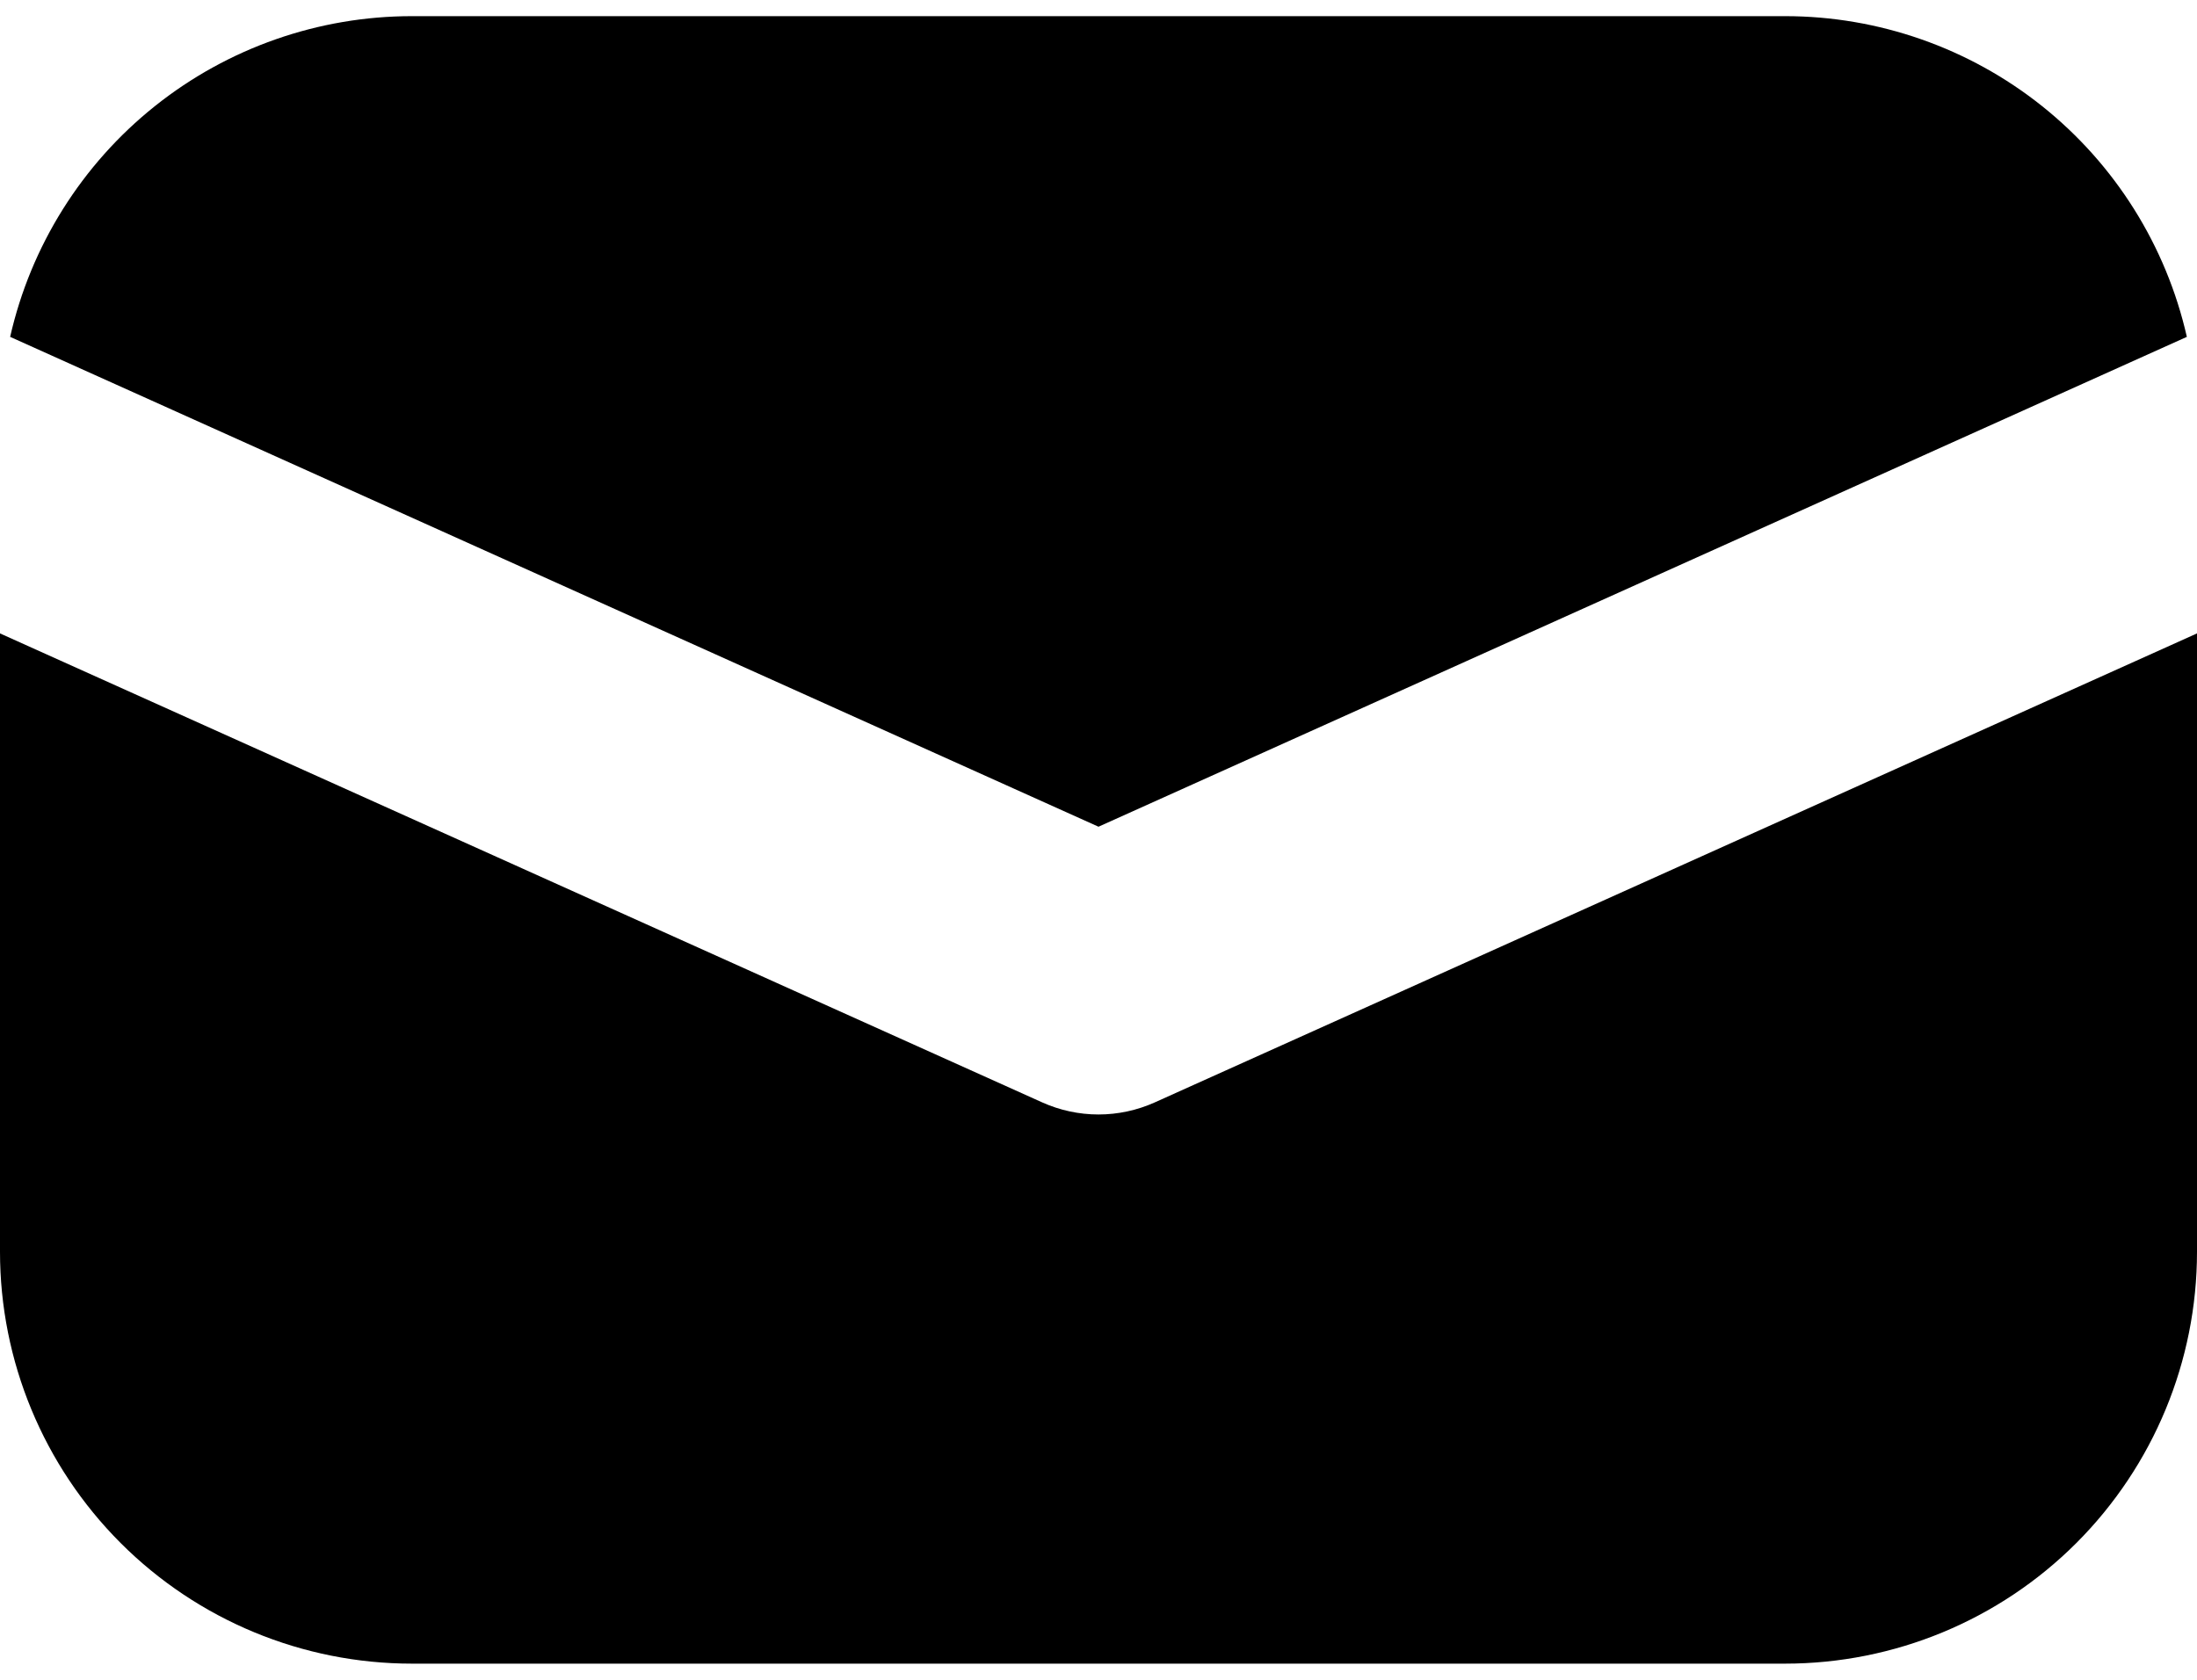 <svg width="68" height="52" viewBox="0 0 68 52" fill="none" xmlns="http://www.w3.org/2000/svg">
<path d="M0 19.608V38.75C0 42.132 1.343 45.374 3.734 47.766C6.125 50.157 9.368 51.5 12.75 51.5H55.25C58.632 51.5 61.874 50.157 64.266 47.766C66.657 45.374 68 42.132 68 38.75V19.608L35.742 34.126C35.195 34.372 34.601 34.5 34 34.5C33.399 34.5 32.805 34.372 32.258 34.126L0 19.608ZM0.314 10.428L34 25.592L67.686 10.428C67.046 7.608 65.466 5.09 63.207 3.286C60.947 1.482 58.141 0.5 55.25 0.5H12.75C9.859 0.5 7.053 1.482 4.793 3.286C2.534 5.09 0.954 7.608 0.314 10.428Z" fill="black"/>
</svg>

